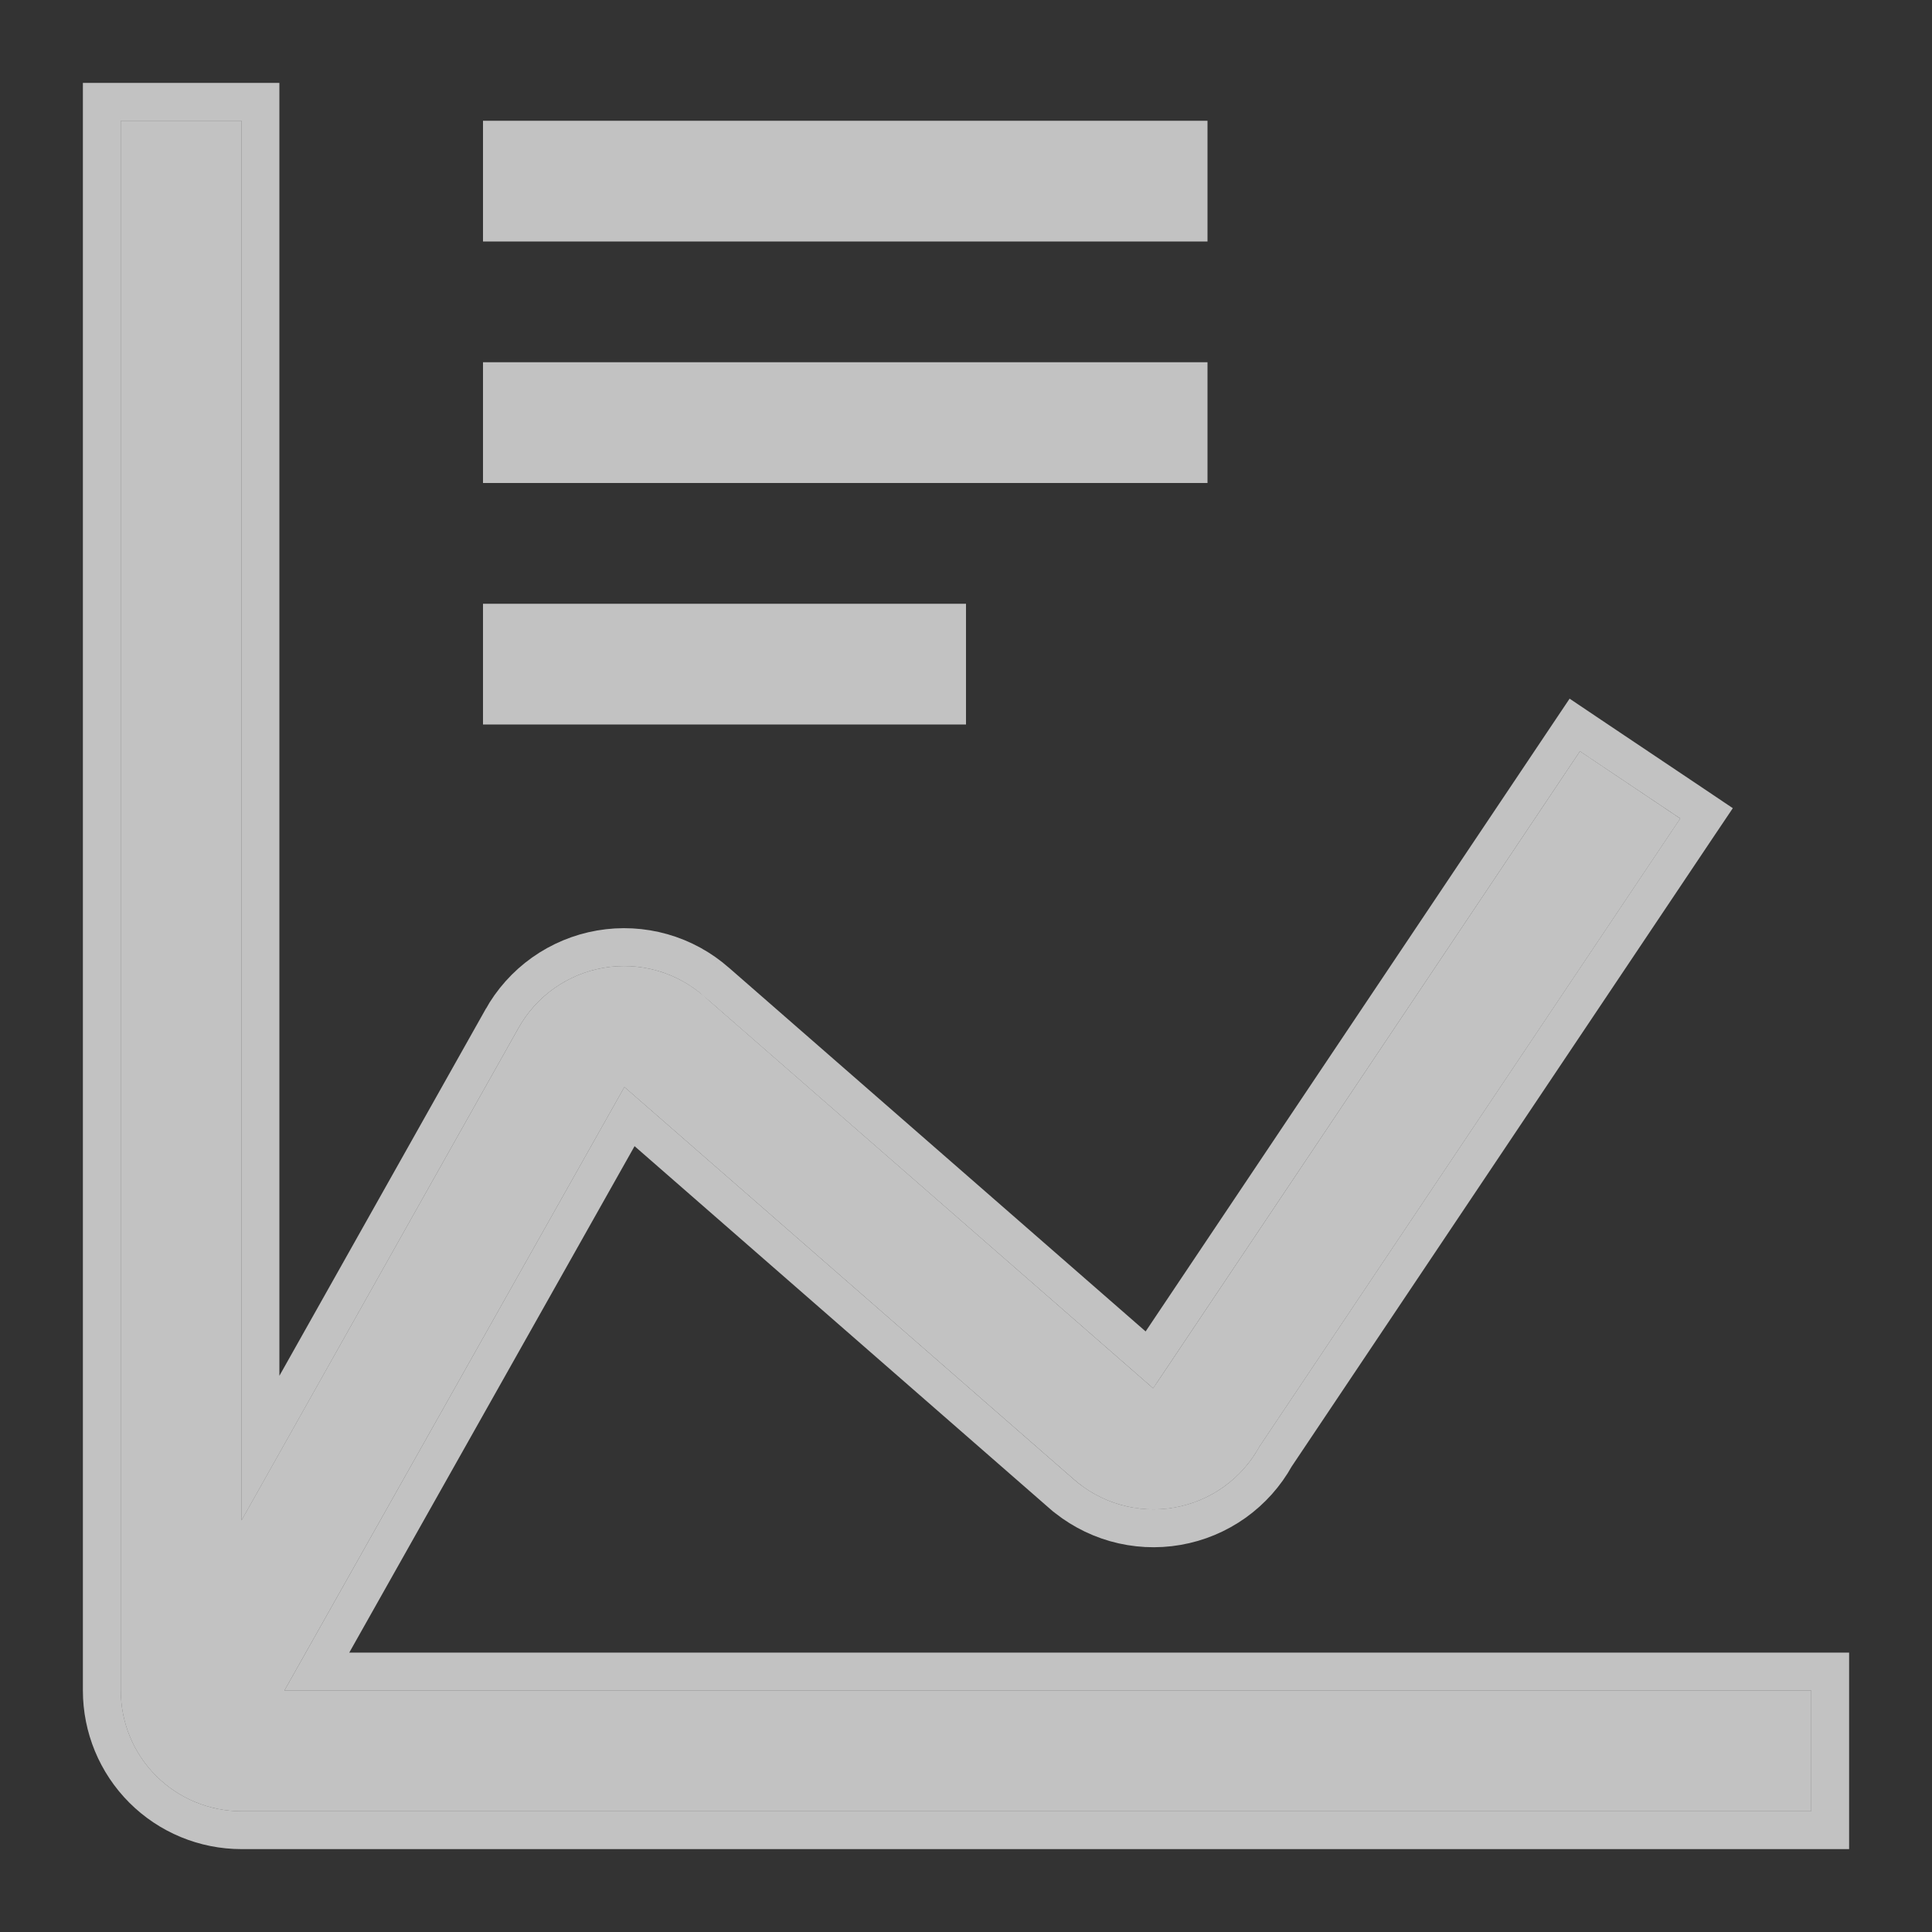<svg width="51" height="51" viewBox="0 0 51 51" fill="none" xmlns="http://www.w3.org/2000/svg">
<rect x="0" y="0" width="51" height="51" fill="#333333" stroke="none"/>
<path d="M12.75 15.938H25.5V19.125H12.75V15.938ZM12.75 9.562H31.875V12.75H12.75V9.562ZM12.75 3.188H31.875V6.375H12.75V3.188Z" fill="white" fill-opacity="0.7"/>
<path d="M7.508 44.625L16.483 28.694L28.331 39.037C28.689 39.356 29.114 39.59 29.575 39.721C30.036 39.853 30.521 39.879 30.993 39.797C31.466 39.715 31.913 39.528 32.303 39.249C32.693 38.97 33.016 38.607 33.246 38.186L44.354 21.607L41.707 19.831L30.551 36.483L30.439 36.647L18.59 26.303C18.232 25.986 17.807 25.754 17.347 25.623C16.887 25.492 16.404 25.467 15.932 25.548C15.461 25.629 15.014 25.815 14.624 26.092C14.235 26.369 13.912 26.73 13.681 27.148L6.375 40.135V3.188H3.188V44.625C3.188 45.47 3.523 46.281 4.121 46.879C4.719 47.477 5.53 47.812 6.375 47.812H47.812V44.625H7.508Z" fill="white" fill-opacity="0.7"/>
<path d="M6.875 38.227V3.188V2.688H6.375H3.188H2.688V3.188V44.625C2.688 45.603 3.076 46.541 3.768 47.233C4.459 47.924 5.397 48.312 6.375 48.312H47.812H48.312V47.812V44.625V44.125H47.812H8.364L16.617 29.475L27.998 39.411C27.999 39.411 27.999 39.412 28 39.413C28.414 39.78 28.905 40.05 29.438 40.202C29.971 40.354 30.532 40.384 31.079 40.289C31.625 40.195 32.143 39.978 32.594 39.656C33.039 39.337 33.408 38.925 33.673 38.447L44.769 21.885L45.048 21.47L44.633 21.191L41.985 19.416L41.57 19.137L41.291 19.553L30.341 35.897L18.921 25.929C18.92 25.928 18.92 25.928 18.919 25.928C18.506 25.562 18.015 25.293 17.484 25.142C16.952 24.991 16.393 24.961 15.848 25.055C15.303 25.149 14.786 25.364 14.335 25.684C13.885 26.004 13.512 26.421 13.244 26.904C13.244 26.905 13.244 26.905 13.243 26.906L6.875 38.227Z" stroke="white" stroke-opacity="0.7"/>
</svg>
